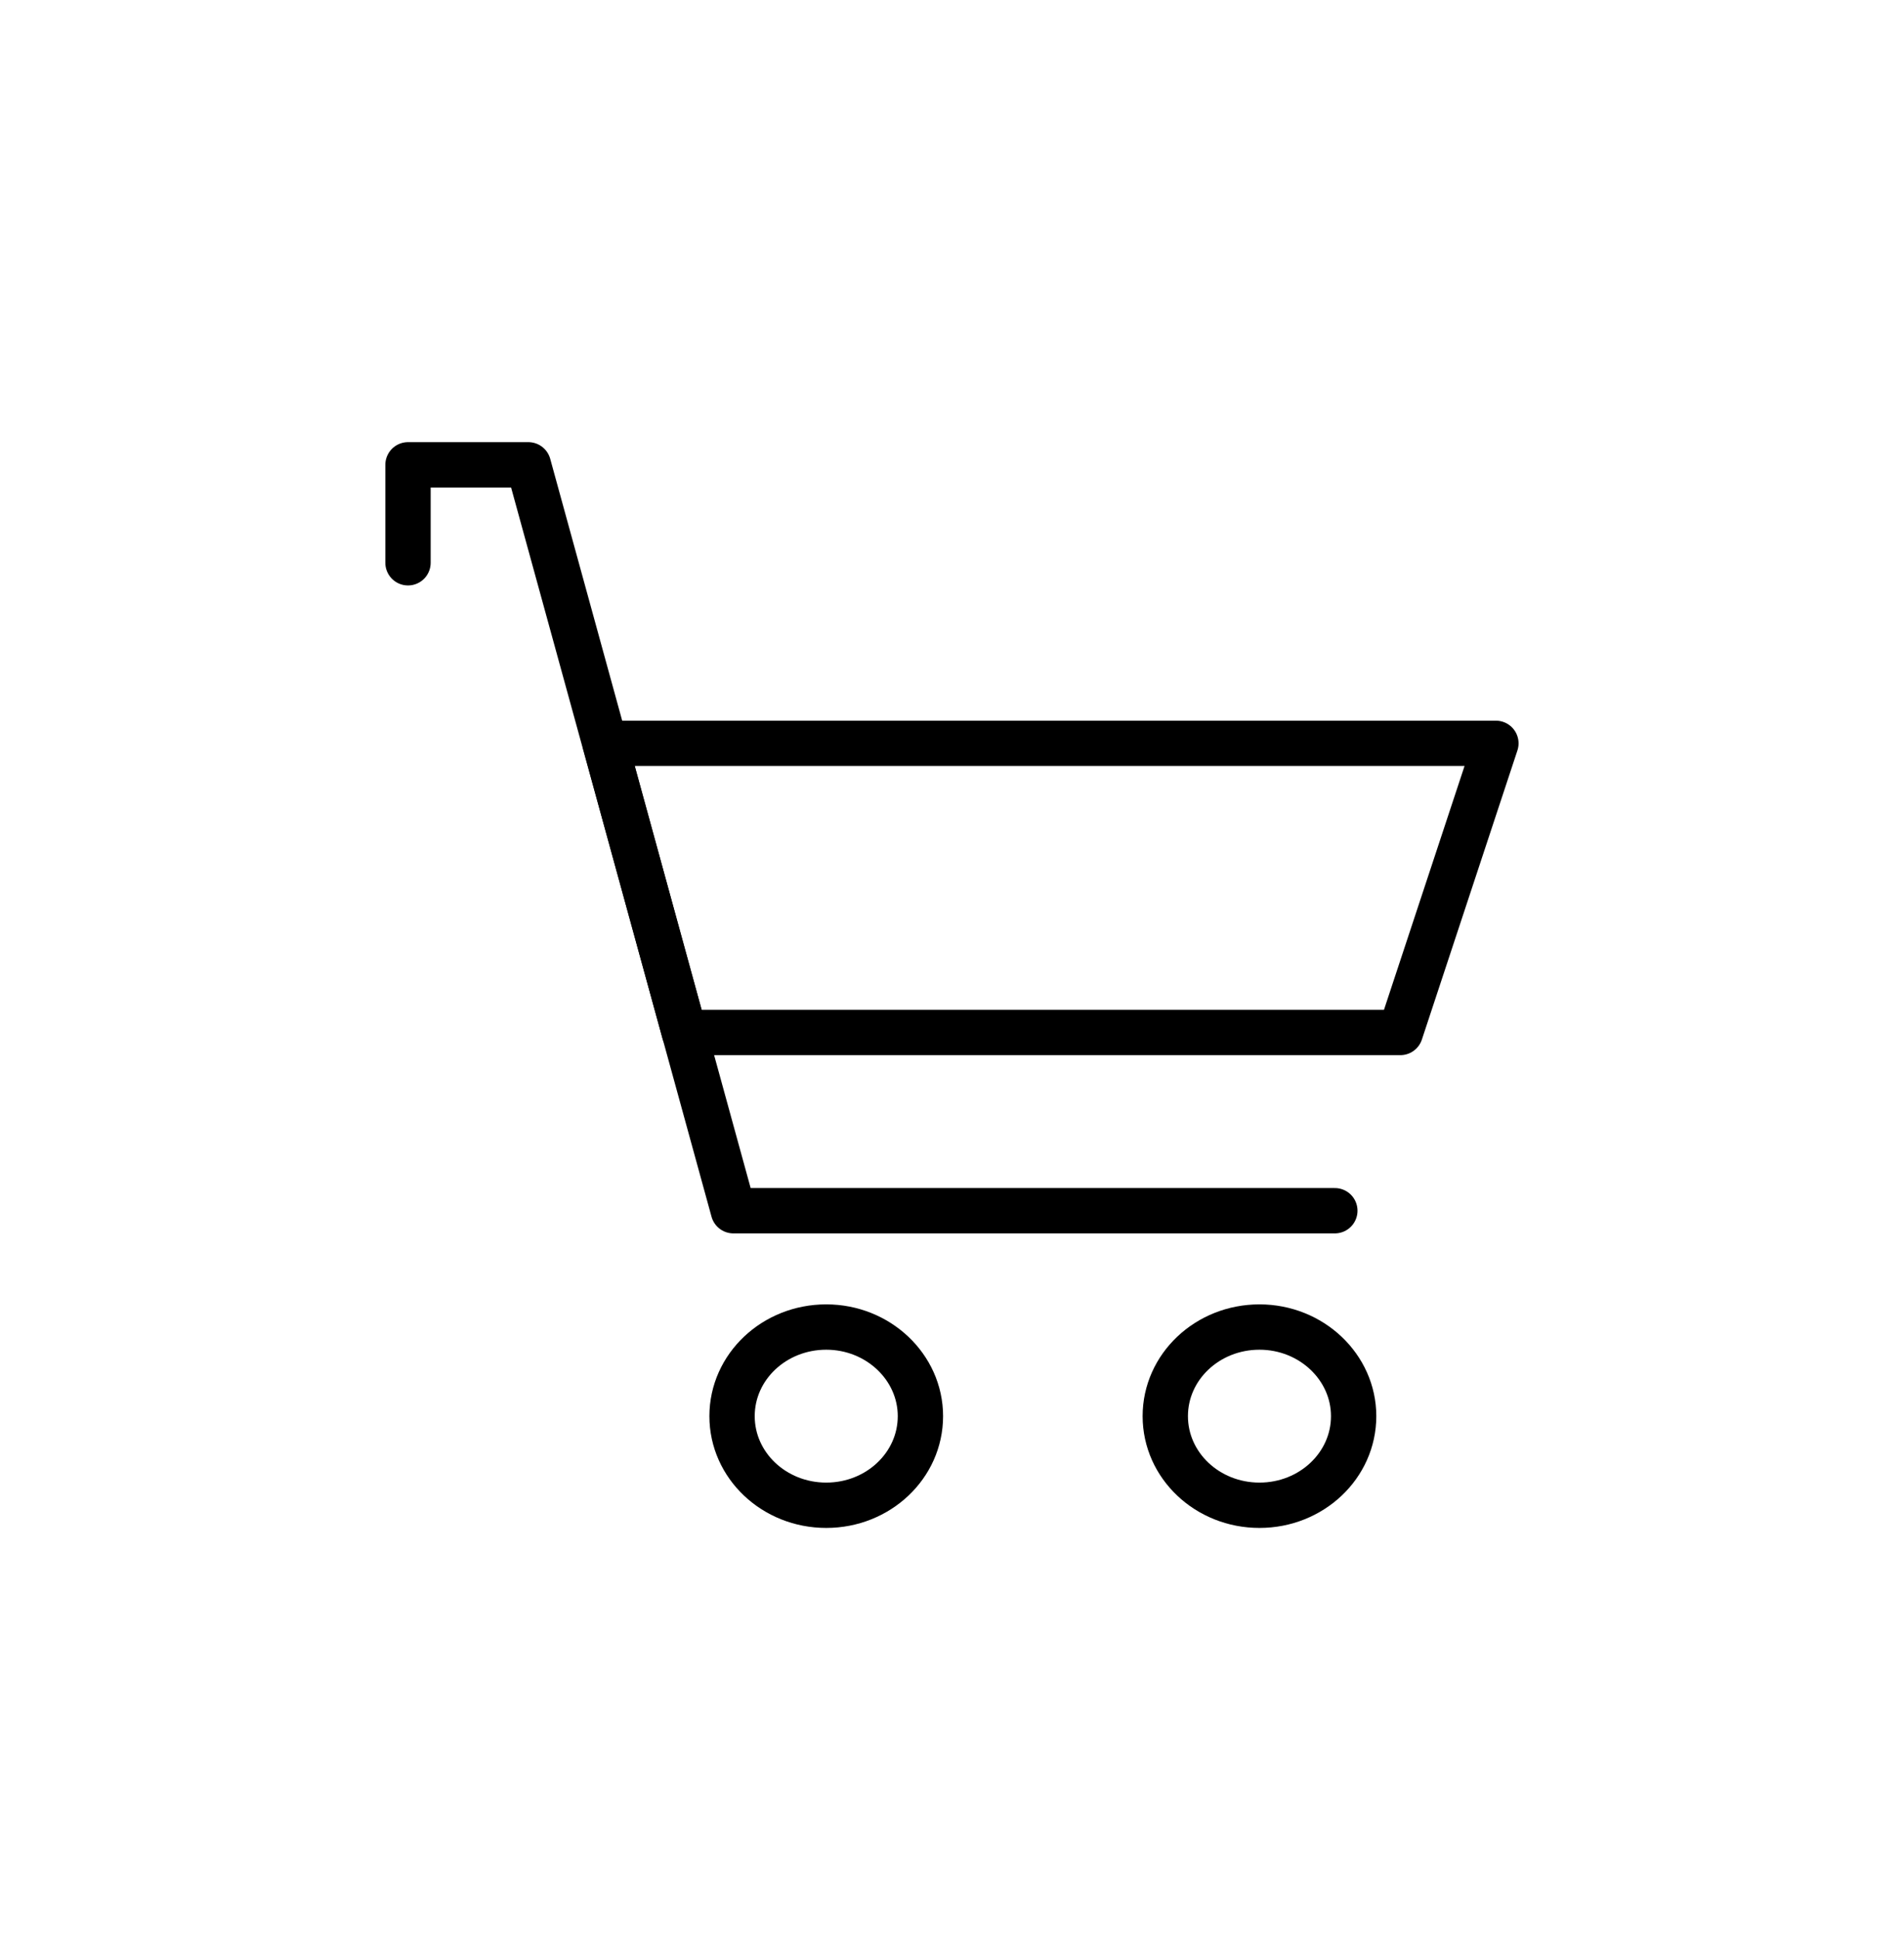 <svg width="56" height="57" viewBox="0 0 56 57" fill="none" xmlns="http://www.w3.org/2000/svg"><path d="M12 16.546v-2.88h3.54l6.03 21.93h17.69" stroke="#000" stroke-width="1.333" stroke-miterlimit="10" stroke-linecap="round" stroke-linejoin="round"/><path d="M17.797 21.855h26.2l-2.81 8.5h-21.06l-2.33-8.5Zm9.274 19.781c0 1.45-1.24 2.62-2.77 2.62s-2.77-1.17-2.77-2.62c0-1.45 1.24-2.62 2.77-2.62s2.77 1.18 2.77 2.62Zm12.742 0c0 1.45-1.24 2.62-2.77 2.62s-2.77-1.17-2.77-2.62c0-1.45 1.24-2.62 2.77-2.62s2.77 1.18 2.77 2.62Z" stroke="#000" stroke-width="1.333" stroke-miterlimit="10" stroke-linecap="round" stroke-linejoin="round"/></svg>